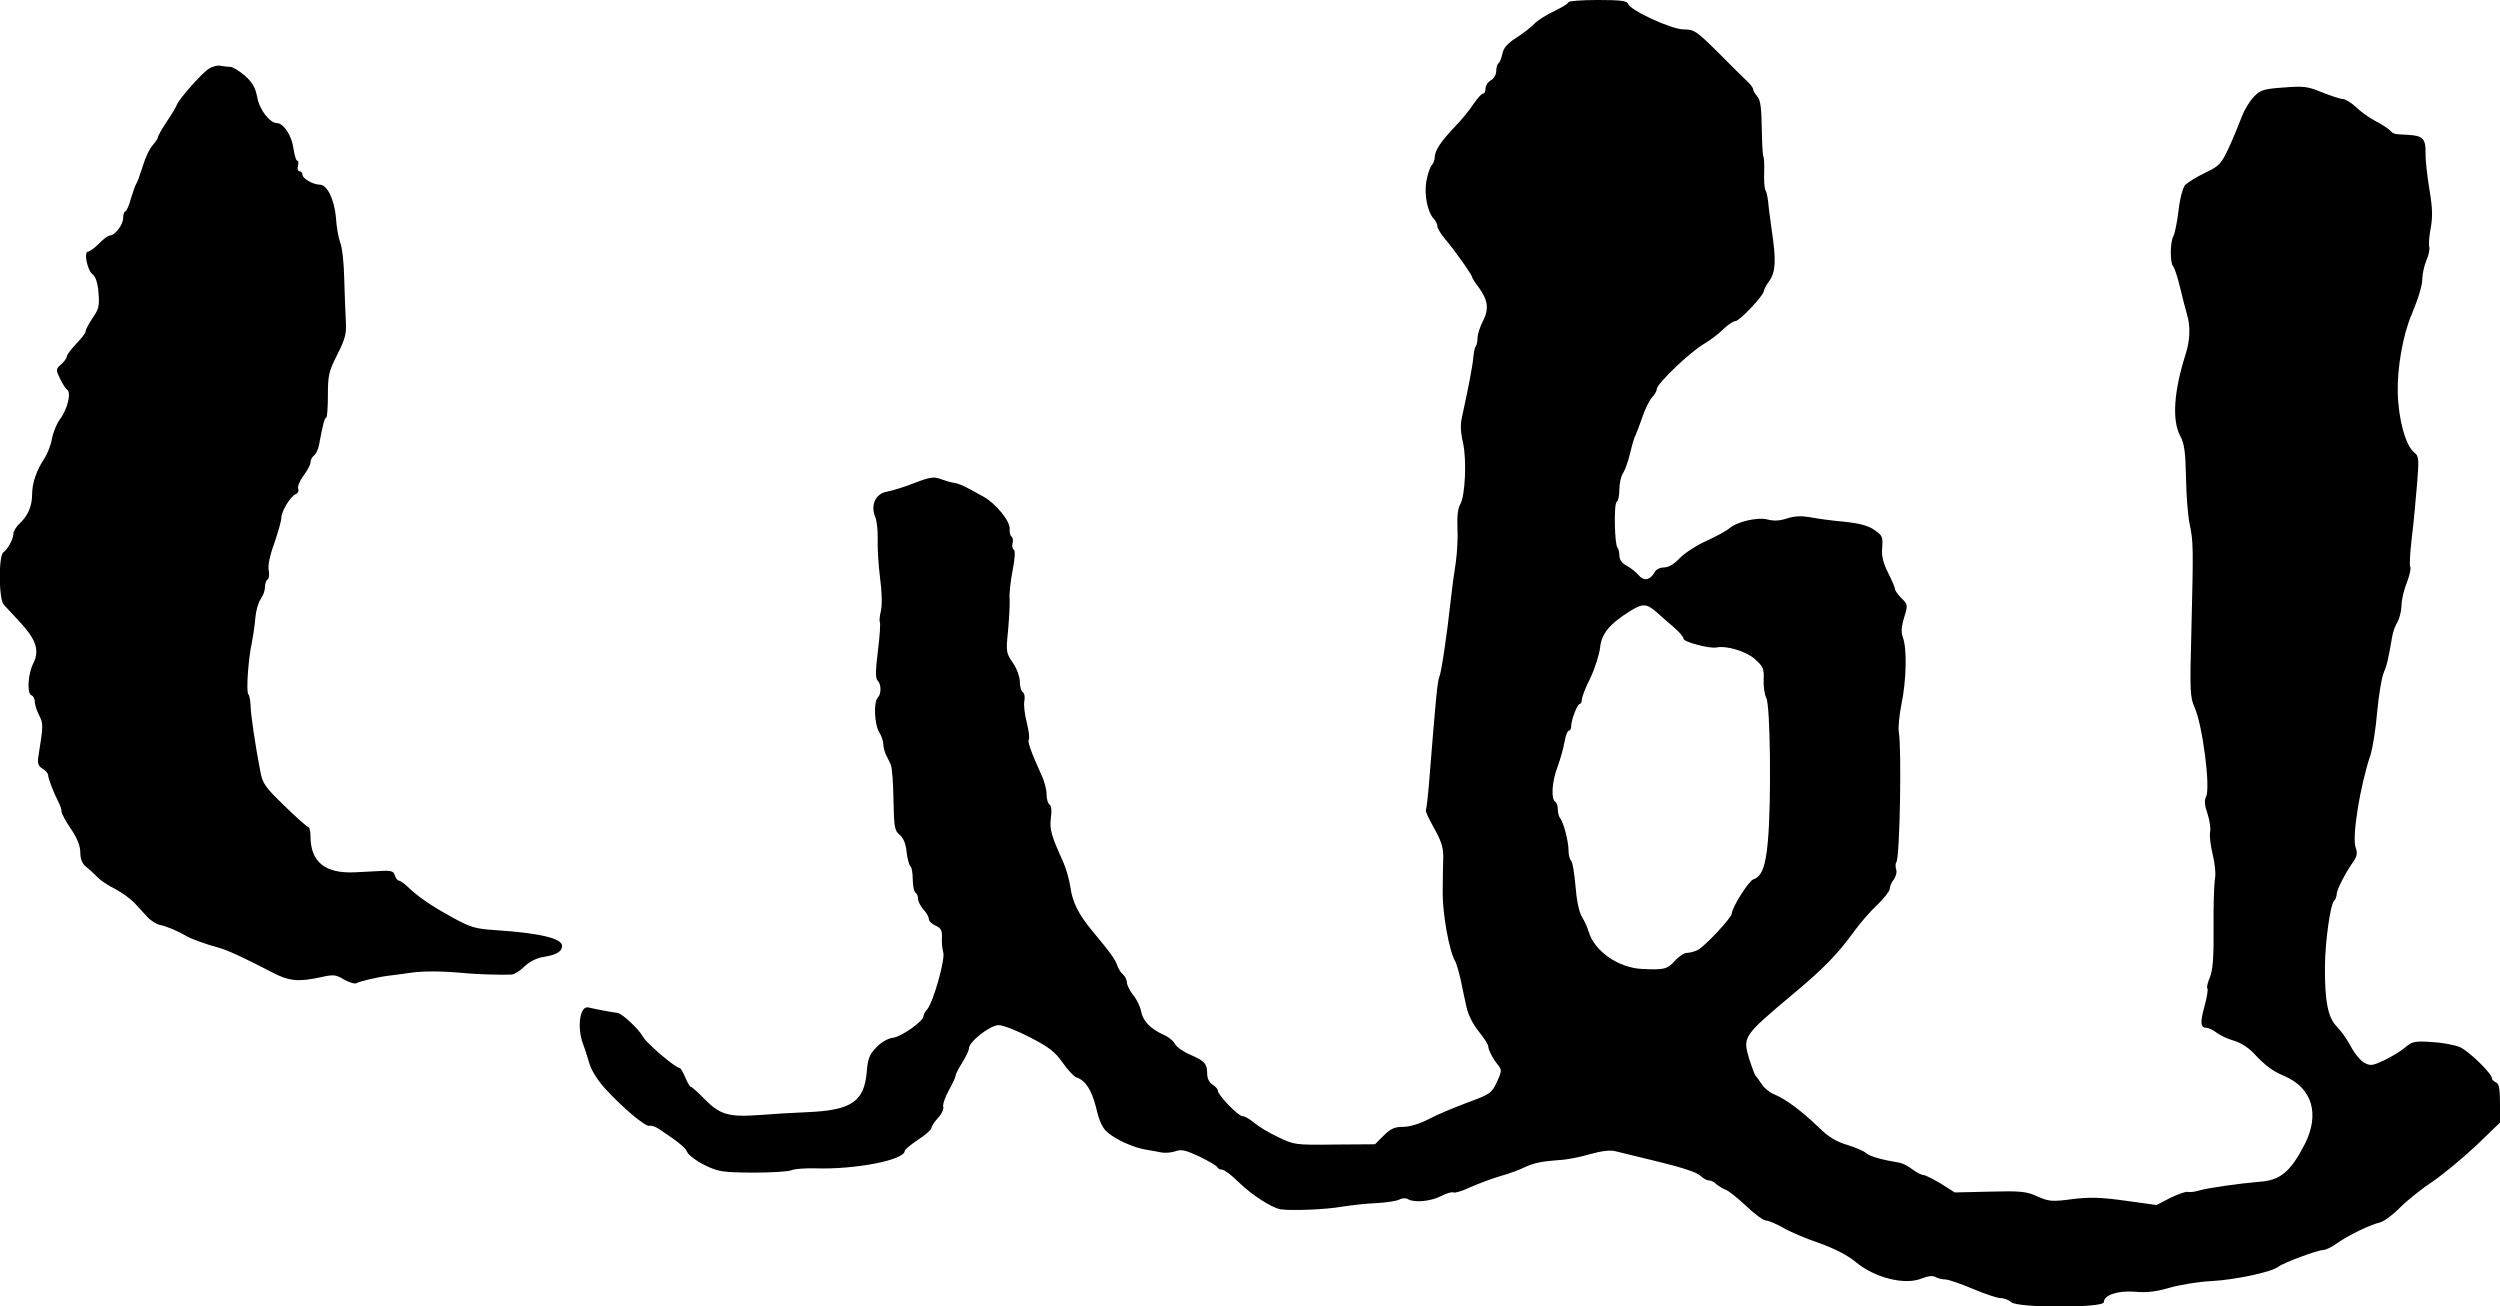 <?xml version="1.0" standalone="no"?>
<!DOCTYPE svg PUBLIC "-//W3C//DTD SVG 20010904//EN"
 "http://www.w3.org/TR/2001/REC-SVG-20010904/DTD/svg10.dtd">
<svg version="1.0" xmlns="http://www.w3.org/2000/svg"
 width="934pt" height="488pt" viewBox="0 0 934 488"
 preserveAspectRatio="xMidYMid meet">
<g transform="translate(0,488) scale(0.1,-0.1)"
fill="#000000" stroke="none">
<path d="M5860 4872 c0 -5 -24 -19 -52 -33 -29 -13 -63 -35 -75 -47 -12 -13
-43 -37 -68 -53 -33 -21 -47 -37 -52 -59 -3 -17 -10 -33 -14 -36 -5 -3 -9 -16
-9 -29 0 -14 -9 -29 -20 -35 -11 -6 -20 -20 -20 -30 0 -11 -4 -20 -10 -20 -5
0 -20 -17 -34 -37 -13 -21 -45 -60 -72 -88 -52 -55 -74 -88 -74 -114 0 -9 -5
-22 -11 -28 -6 -6 -15 -33 -20 -59 -9 -50 4 -117 28 -142 7 -7 13 -20 13 -27
0 -8 13 -29 28 -47 33 -38 102 -135 102 -144 0 -3 11 -20 24 -37 35 -48 40
-81 16 -127 -11 -21 -20 -50 -20 -63 0 -13 -3 -26 -6 -30 -4 -3 -8 -23 -10
-44 -3 -35 -19 -115 -42 -221 -7 -29 -5 -59 4 -97 14 -65 8 -199 -11 -230 -8
-13 -12 -45 -10 -85 2 -36 -1 -94 -6 -130 -6 -36 -15 -103 -20 -150 -13 -120
-34 -262 -42 -280 -7 -17 -13 -81 -36 -369 -5 -68 -12 -125 -14 -128 -3 -2 11
-32 30 -66 27 -47 35 -73 35 -107 -1 -25 -2 -83 -2 -130 -2 -80 25 -228 47
-262 4 -7 13 -38 20 -68 6 -30 16 -77 22 -103 6 -29 25 -65 46 -91 19 -24 35
-48 35 -55 0 -13 18 -48 39 -73 12 -15 11 -23 -7 -61 -19 -41 -25 -45 -109
-76 -48 -18 -114 -45 -145 -62 -35 -18 -72 -29 -97 -29 -31 0 -46 -7 -72 -33
l-32 -32 -151 -1 c-147 -2 -152 -1 -211 28 -33 15 -74 40 -89 53 -16 14 -36
25 -44 25 -16 0 -92 79 -92 95 0 6 -9 16 -20 23 -12 7 -20 23 -20 40 0 38 -9
48 -62 71 -26 11 -52 29 -58 40 -6 12 -25 28 -43 35 -49 23 -77 51 -84 88 -3
18 -17 46 -30 61 -12 16 -23 37 -23 47 0 9 -7 23 -15 30 -8 6 -17 22 -21 33
-7 22 -24 46 -94 130 -51 62 -73 106 -81 162 -4 28 -16 70 -27 95 -45 99 -51
121 -46 164 4 27 2 46 -5 50 -6 4 -11 21 -11 38 0 18 -8 50 -19 72 -41 92 -53
125 -47 134 3 5 -1 34 -8 63 -8 30 -12 66 -9 80 3 15 0 30 -6 33 -6 4 -11 22
-11 39 0 18 -11 49 -26 71 -25 36 -26 41 -18 119 4 45 7 98 6 117 -2 19 3 68
11 108 9 44 10 75 5 78 -6 4 -8 15 -5 25 3 10 1 21 -4 24 -5 4 -8 17 -7 29 3
28 -52 95 -97 120 -71 40 -91 49 -110 52 -11 1 -33 8 -50 14 -26 10 -40 8
-100 -15 -38 -15 -84 -29 -102 -32 -41 -7 -61 -49 -44 -92 7 -15 11 -55 10
-87 -1 -33 3 -97 9 -144 7 -52 8 -99 3 -122 -5 -20 -6 -39 -4 -42 3 -3 0 -51
-7 -106 -9 -75 -10 -104 -1 -113 14 -14 14 -50 0 -64 -16 -16 -12 -101 6 -129
8 -13 15 -33 15 -44 0 -11 5 -29 10 -40 6 -11 14 -28 18 -37 5 -10 9 -69 10
-131 2 -102 4 -115 23 -131 14 -11 23 -33 26 -64 3 -26 10 -50 14 -53 5 -3 9
-25 9 -49 0 -24 5 -47 10 -50 6 -3 10 -14 10 -24 0 -9 9 -27 20 -39 11 -12 20
-27 20 -35 0 -8 11 -19 25 -25 21 -10 25 -18 24 -44 -1 -18 1 -43 5 -56 8 -26
-37 -186 -60 -213 -8 -8 -14 -20 -14 -26 0 -18 -82 -76 -113 -80 -19 -2 -44
-16 -63 -36 -26 -27 -32 -42 -36 -94 -10 -109 -58 -141 -220 -148 -51 -2 -134
-7 -184 -11 -113 -8 -145 2 -203 61 -24 25 -47 45 -51 45 -3 0 -12 16 -20 35
-8 19 -17 35 -21 35 -15 0 -125 93 -137 117 -15 28 -79 88 -96 89 -15 1 -87
15 -107 20 -33 9 -45 -77 -19 -141 4 -11 14 -40 21 -65 7 -27 31 -65 58 -95
63 -70 153 -146 167 -141 6 2 23 -3 36 -12 75 -50 98 -69 106 -87 5 -11 34
-33 65 -48 51 -25 66 -27 180 -28 69 0 134 4 144 9 10 5 51 8 90 7 147 -5 333
31 333 65 0 5 23 24 50 42 28 18 50 38 50 44 0 6 11 23 25 38 13 14 22 33 19
40 -3 8 6 35 20 61 14 25 26 50 26 56 0 5 11 27 25 49 14 22 25 46 25 53 0 25
79 87 111 87 16 0 68 -20 116 -45 72 -37 94 -54 123 -95 19 -27 42 -52 51 -55
34 -11 57 -46 74 -113 11 -49 24 -77 42 -92 32 -28 97 -57 143 -65 19 -3 47
-8 61 -11 14 -2 37 0 51 5 21 8 38 4 89 -20 35 -17 66 -35 67 -40 2 -5 10 -9
18 -9 8 0 36 -21 61 -46 49 -48 123 -96 157 -102 39 -6 171 -1 231 10 33 5 90
12 127 13 36 2 75 8 85 13 11 6 25 7 33 2 23 -14 83 -9 123 11 21 11 42 17 47
14 5 -3 33 5 62 19 29 13 80 32 113 42 33 9 73 24 89 32 35 17 64 23 131 28
28 1 79 11 115 22 43 12 75 16 95 11 17 -4 90 -22 164 -40 82 -20 141 -39 153
-51 10 -10 24 -18 32 -18 8 0 21 -6 28 -14 8 -7 23 -16 33 -20 11 -3 46 -31
78 -61 31 -30 65 -55 75 -55 9 0 37 -12 62 -26 25 -15 86 -41 136 -58 59 -21
107 -46 137 -71 71 -59 182 -87 245 -62 25 10 44 12 53 6 8 -5 24 -9 36 -9 12
0 58 -16 103 -35 45 -19 92 -35 105 -35 13 0 30 -7 39 -15 22 -22 346 -22 346
0 0 27 52 44 117 39 43 -4 78 0 129 15 38 11 110 23 159 25 88 5 224 34 248
54 17 14 146 62 167 62 9 0 32 11 51 25 39 28 122 69 161 78 15 4 49 29 75 56
26 26 82 71 123 98 41 28 114 89 163 135 l87 84 0 72 c0 55 -4 74 -15 78 -8 4
-15 10 -15 15 0 18 -86 102 -120 117 -19 8 -67 17 -105 19 -64 4 -73 2 -99
-20 -16 -14 -51 -35 -78 -48 -45 -21 -52 -22 -76 -9 -14 8 -36 35 -49 60 -13
25 -37 59 -53 75 -33 34 -45 95 -44 225 1 93 20 230 34 244 5 5 10 17 10 26 0
16 34 82 63 122 13 20 15 31 8 51 -15 38 16 230 55 346 8 25 20 97 25 160 6
64 17 130 24 146 12 28 17 48 32 135 3 19 12 44 20 56 7 12 14 39 15 60 0 22
9 61 20 87 10 27 16 53 13 58 -4 5 -1 53 5 106 7 54 15 145 20 203 8 97 7 106
-11 120 -32 26 -59 125 -61 225 -2 93 20 216 52 290 26 63 40 109 40 136 0 16
7 46 15 66 9 20 13 43 11 50 -3 7 -1 39 5 70 8 44 7 77 -5 147 -8 50 -15 110
-14 134 1 53 -10 65 -64 68 -57 3 -55 2 -70 18 -8 7 -32 23 -54 34 -21 11 -54
34 -71 51 -18 17 -41 31 -50 31 -10 0 -45 12 -78 25 -53 22 -69 24 -143 18
-73 -5 -87 -9 -111 -34 -15 -15 -36 -49 -46 -76 -10 -26 -31 -78 -48 -115 -29
-61 -35 -68 -89 -94 -32 -15 -65 -36 -74 -45 -9 -10 -20 -51 -25 -96 -5 -43
-14 -86 -19 -95 -13 -23 -13 -101 -1 -113 5 -6 17 -41 26 -80 9 -38 21 -84 26
-101 13 -43 11 -96 -5 -146 -45 -141 -52 -249 -20 -308 15 -28 19 -60 21 -155
1 -66 7 -145 14 -175 13 -64 14 -78 6 -398 -6 -224 -5 -246 12 -285 30 -66 60
-301 43 -333 -7 -14 -6 -32 5 -63 8 -24 13 -56 10 -70 -3 -14 2 -52 10 -85 8
-33 12 -73 8 -90 -3 -17 -6 -99 -5 -181 1 -113 -3 -160 -14 -187 -8 -19 -13
-38 -9 -41 3 -4 -2 -34 -11 -67 -17 -61 -15 -80 8 -80 7 0 24 -8 37 -18 13
-10 42 -24 65 -30 22 -6 54 -26 71 -44 45 -48 70 -68 117 -88 105 -45 134
-142 76 -256 -52 -101 -91 -134 -167 -139 -73 -6 -194 -23 -228 -33 -16 -5
-35 -7 -42 -5 -6 2 -35 -8 -64 -22 l-52 -27 -116 16 c-92 13 -134 14 -199 6
-75 -10 -87 -9 -130 10 -41 19 -63 21 -178 18 l-131 -3 -52 33 c-29 17 -58 32
-65 32 -7 0 -26 10 -41 21 -15 12 -37 23 -48 25 -66 11 -110 23 -125 36 -9 8
-42 22 -72 31 -40 12 -70 30 -105 65 -66 63 -123 105 -163 122 -19 7 -41 25
-50 39 -9 14 -19 28 -22 31 -4 3 -14 30 -24 61 -26 86 -25 87 159 242 119 99
169 151 232 237 22 31 61 76 87 100 25 24 46 51 46 59 0 9 7 25 15 35 8 11 13
28 9 38 -3 10 -3 22 1 27 13 21 20 423 9 486 -3 17 2 64 10 105 18 86 21 203
6 246 -8 22 -7 42 4 77 14 46 14 49 -10 72 -13 13 -24 28 -24 34 0 5 -12 33
-26 61 -19 38 -25 63 -22 95 3 39 0 45 -29 65 -23 16 -56 25 -115 31 -46 4
-103 12 -128 17 -31 5 -57 4 -84 -5 -27 -9 -49 -10 -72 -4 -37 10 -115 -8
-143 -33 -9 -8 -47 -29 -86 -47 -38 -17 -84 -47 -101 -66 -20 -21 -41 -33 -57
-33 -16 0 -31 -8 -36 -19 -16 -29 -40 -33 -59 -10 -9 11 -29 27 -44 35 -18 9
-28 23 -28 38 0 12 -3 26 -7 30 -11 11 -14 164 -3 171 6 3 10 24 10 46 0 22 6
50 14 62 8 12 20 47 27 77 7 30 16 60 20 65 3 6 14 35 24 64 10 30 26 64 36
75 11 11 19 26 19 33 0 19 124 138 176 168 23 14 56 38 72 55 17 16 37 30 45
30 16 0 107 97 107 113 0 5 9 22 20 37 24 34 26 77 10 185 -6 44 -13 94 -14
111 -2 17 -6 37 -10 43 -4 6 -6 35 -5 64 1 29 0 57 -3 63 -3 5 -5 53 -6 108
-1 73 -5 103 -17 116 -8 9 -15 21 -15 26 0 5 -10 19 -22 30 -13 12 -62 60
-109 108 -81 80 -89 86 -128 86 -46 0 -198 70 -208 95 -4 12 -28 15 -114 15
-60 0 -109 -4 -109 -8z m329 -2279 c17 -16 47 -41 66 -58 19 -16 35 -35 35
-42 0 -11 96 -37 122 -32 38 8 111 -14 144 -43 31 -28 35 -36 33 -77 -1 -25 3
-56 10 -69 15 -27 19 -387 6 -532 -8 -96 -23 -135 -54 -145 -17 -5 -81 -106
-81 -128 -1 -16 -100 -122 -127 -136 -12 -6 -30 -11 -41 -11 -10 0 -31 -14
-45 -30 -28 -31 -40 -34 -122 -30 -89 4 -179 67 -200 140 -4 14 -15 39 -25 55
-11 18 -20 63 -24 115 -4 47 -11 89 -16 94 -6 6 -10 23 -10 39 0 34 -19 107
-32 121 -4 6 -8 20 -8 32 0 13 -4 26 -10 29 -16 10 -12 76 9 130 10 28 22 69
26 93 4 23 11 42 16 42 5 0 9 8 9 17 0 24 23 83 32 83 4 0 8 8 8 17 0 9 14 46
32 81 17 36 33 87 36 113 5 51 35 88 112 136 46 29 61 29 99 -4z"/>
<path d="M780 4623 c-25 -15 -112 -114 -119 -134 -2 -6 -18 -34 -37 -62 -19
-28 -34 -55 -34 -60 0 -4 -9 -17 -19 -29 -11 -11 -28 -46 -37 -77 -10 -31 -20
-60 -24 -66 -4 -5 -13 -31 -21 -57 -7 -27 -17 -48 -21 -48 -4 0 -8 -11 -8 -25
0 -25 -31 -65 -50 -65 -6 0 -24 -13 -40 -30 -16 -16 -35 -30 -41 -30 -17 0 -3
-70 17 -85 11 -8 19 -31 22 -69 4 -49 1 -61 -22 -94 -14 -21 -26 -43 -26 -50
0 -6 -16 -27 -35 -46 -19 -20 -35 -41 -35 -47 0 -6 -10 -20 -21 -30 -21 -18
-21 -20 -5 -53 9 -19 21 -38 27 -42 16 -10 1 -74 -27 -110 -13 -18 -26 -51
-30 -74 -4 -23 -17 -56 -29 -74 -28 -42 -45 -91 -45 -132 0 -44 -15 -80 -45
-108 -14 -13 -25 -31 -25 -40 0 -20 -21 -58 -37 -69 -19 -12 -18 -175 1 -196
8 -9 37 -40 65 -70 57 -63 69 -102 45 -150 -20 -40 -24 -113 -6 -119 6 -2 12
-13 12 -23 0 -11 7 -34 16 -51 16 -31 16 -38 -2 -150 -5 -30 -2 -39 15 -50 12
-7 21 -18 21 -25 0 -12 21 -66 41 -105 5 -10 9 -23 9 -30 0 -8 16 -37 35 -65
24 -35 35 -64 35 -88 0 -24 7 -41 21 -53 12 -9 31 -27 43 -39 11 -12 41 -32
66 -44 25 -13 56 -36 70 -50 14 -15 36 -39 49 -53 13 -15 35 -29 50 -32 25 -5
67 -23 101 -43 18 -10 73 -30 115 -41 31 -8 97 -38 200 -92 65 -34 99 -37 183
-19 48 11 57 10 88 -9 20 -11 40 -17 46 -13 13 7 79 23 122 28 16 2 50 6 75
10 48 8 124 7 201 0 44 -5 148 -8 182 -6 10 1 31 14 47 30 19 18 45 32 73 36
47 8 68 20 68 41 0 28 -82 48 -249 59 -75 5 -93 10 -160 47 -81 44 -131 79
-169 116 -13 12 -27 22 -32 22 -5 0 -11 9 -15 20 -5 17 -14 19 -73 15 -37 -2
-71 -4 -77 -4 -111 -5 -165 39 -165 135 0 19 -4 34 -8 34 -4 0 -44 35 -89 79
-74 72 -82 83 -91 132 -18 93 -36 213 -36 246 -1 17 -4 35 -8 39 -9 8 -1 128
13 194 5 25 11 66 13 92 2 26 11 57 20 70 9 12 16 32 16 45 0 12 4 25 10 28 5
3 7 18 4 34 -4 17 4 56 21 102 14 41 26 83 26 94 0 24 34 81 54 89 8 3 12 12
9 20 -3 8 6 30 20 49 14 19 26 41 26 49 0 9 6 21 14 27 8 6 16 26 19 44 13 71
20 97 26 97 3 0 6 37 6 82 0 75 3 90 35 153 30 59 35 79 32 125 -2 30 -4 102
-6 160 -1 58 -8 118 -15 134 -6 16 -14 58 -16 94 -6 67 -33 122 -60 122 -25 0
-65 23 -65 37 0 7 -5 13 -11 13 -6 0 -9 9 -6 20 3 11 2 20 -3 20 -4 0 -10 21
-14 47 -6 46 -37 93 -61 93 -27 0 -66 50 -74 97 -7 36 -18 55 -46 80 -21 18
-45 33 -54 33 -9 0 -25 2 -36 4 -11 3 -31 -2 -45 -11z"/>
</g>
</svg>
